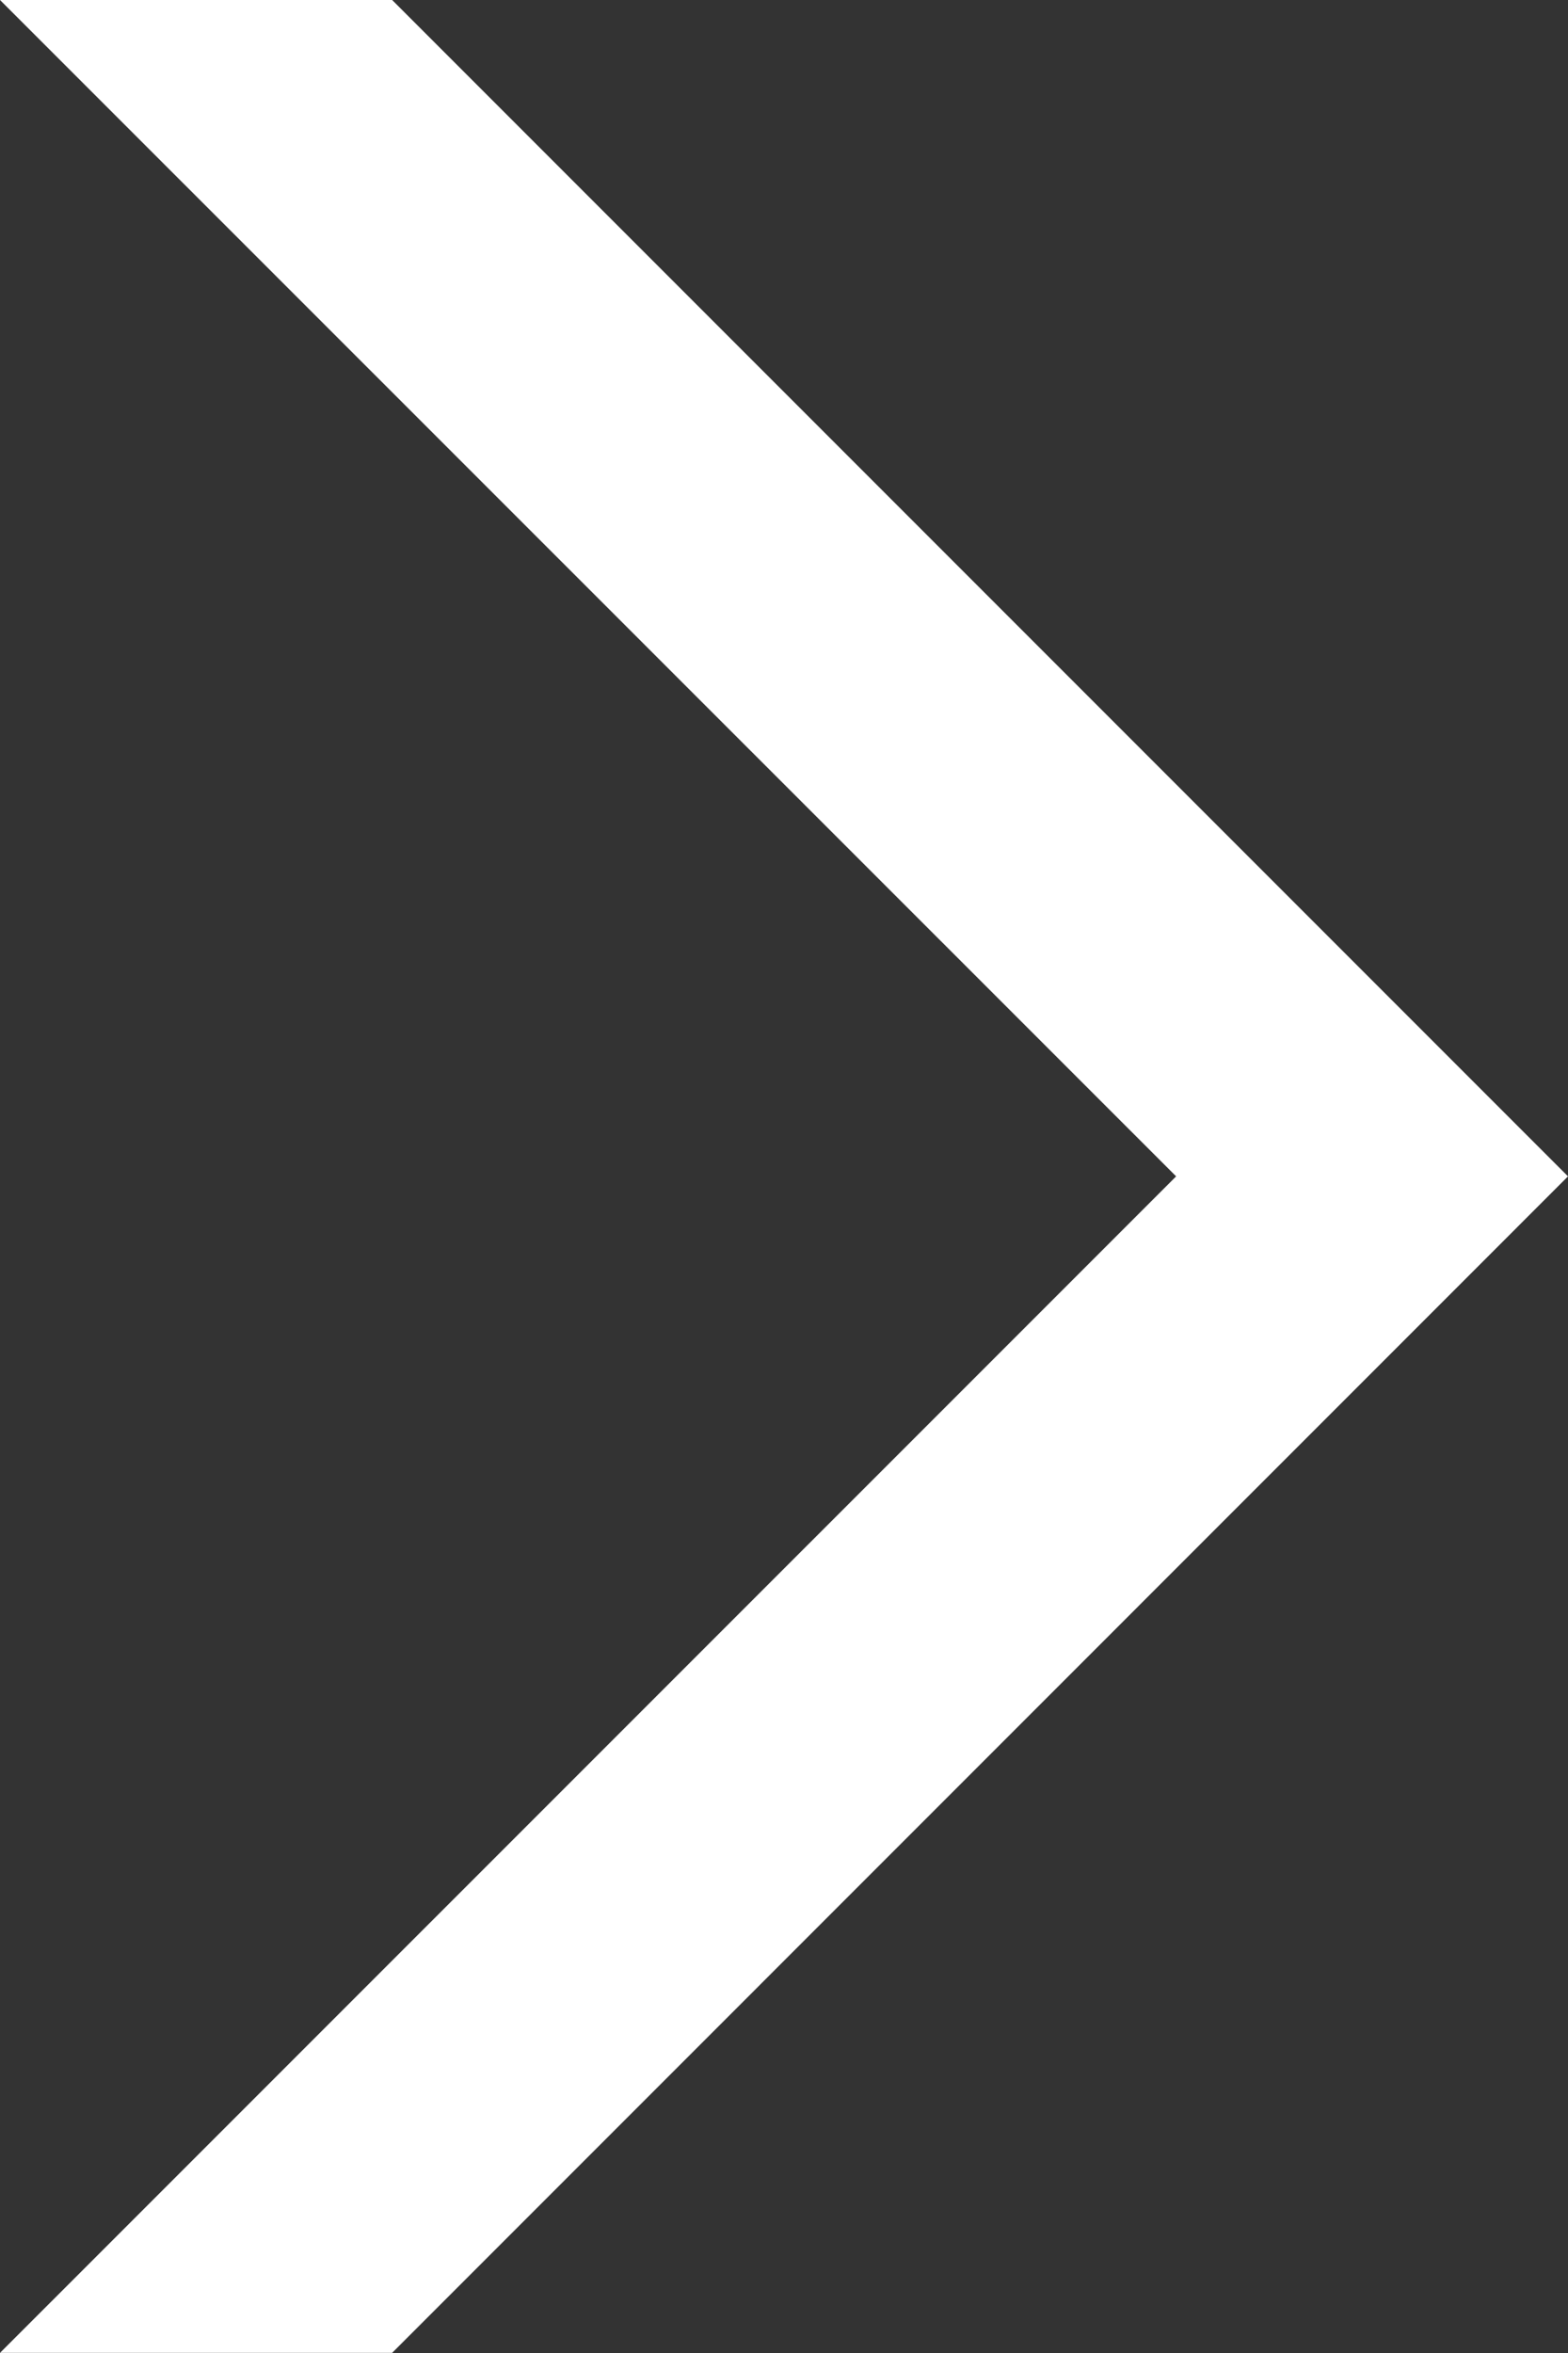 <svg fill="#FFFFFF" width="12" height="18" viewBox="0 0 12 18" xmlns="http://www.w3.org/2000/svg" class="cms-icon cms-icon-breadcrumb-seperator">
<rect x="0" y="0" width="12" height="18" fill="#333333" stroke="none"/>
<path d="M3.001 17.999L12 8.999L3.001 0H2.07111e-06L9.001 8.999L0 17.999H3.001Z" />
</svg>
